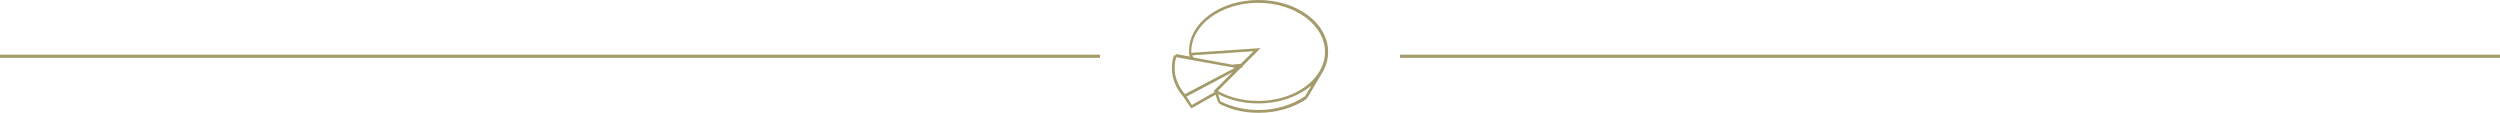 <?xml version="1.0" encoding="utf-8"?>
<!-- Generator: Adobe Illustrator 28.3.0, SVG Export Plug-In . SVG Version: 6.00 Build 0)  -->
<svg version="1.1" id="レイヤー_1" xmlns="http://www.w3.org/2000/svg" xmlns:xlink="http://www.w3.org/1999/xlink" x="0px"
	 y="0px" viewBox="0 0 800 36.1" style="enable-background:new 0 0 800 36.1;" xml:space="preserve">
<style type="text/css">
	.st0{fill:#A39B6A;}
</style>
<path class="st0" d="M402.7,36.1c-4.6,0-9-1-12.7-3l0.2-0.4l-0.4,0.1l-0.8-2.5l-7.8,4.4l-2.5-3.7c-2.4-2.7-3.7-5.9-3.7-9.2
	c0-1.4,0.2-2.8,0.7-4.2l0.5,0.2l0.1-0.5l4.5,0.8l-0.3-0.6l0.4-0.2h-0.4c0-0.3,0-0.5,0-0.8C380.3,7.4,390.4,0,402.7,0
	C415,0,425,7.4,425,16.6c0,2.4-0.7,4.7-1.9,6.7l0,0l-4.8,8.1l-0.4-0.2l0.3,0.4C414,34.5,408.5,36.1,402.7,36.1z M390.5,32.4
	c3.6,1.8,7.8,2.8,12.2,2.8c5.6,0,10.8-1.6,14.9-4.4l2.1-3.5c-4.1,3.5-10.2,5.8-17,5.8c-4.7,0-9.1-1-12.9-3L390.5,32.4z M379.7,30.9
	l1.7,2.7l7.2-4.1l-0.1-0.5l5.9-5.9L379.7,30.9z M389.7,29.1c3.7,2.1,8.3,3.2,12.9,3.2c11.8,0,21.4-7,21.4-15.7
	c0-8.6-9.6-15.7-21.4-15.7c-11.8,0-21.4,7-21.4,15.7c0,0.1,0,0.2,0,0.3l22.2-1.5l-5.9,5.9l0.3,0.1l-0.8,0.4L389.7,29.1z M376.4,18.3
	c-0.4,1.2-0.5,2.3-0.5,3.5c0,3,1.1,5.8,3.3,8.3l16-8.4L376.4,18.3z M381.9,18.4l12.5,2.3c0.3-0.1,1-0.1,2.7-0.3l4-4l-19.6,1.3
	L381.9,18.4z"/>
<rect y="17.5" class="st0" width="352" height="1"/>
<rect x="448" y="17.5" class="st0" width="352" height="1"/>
</svg>
